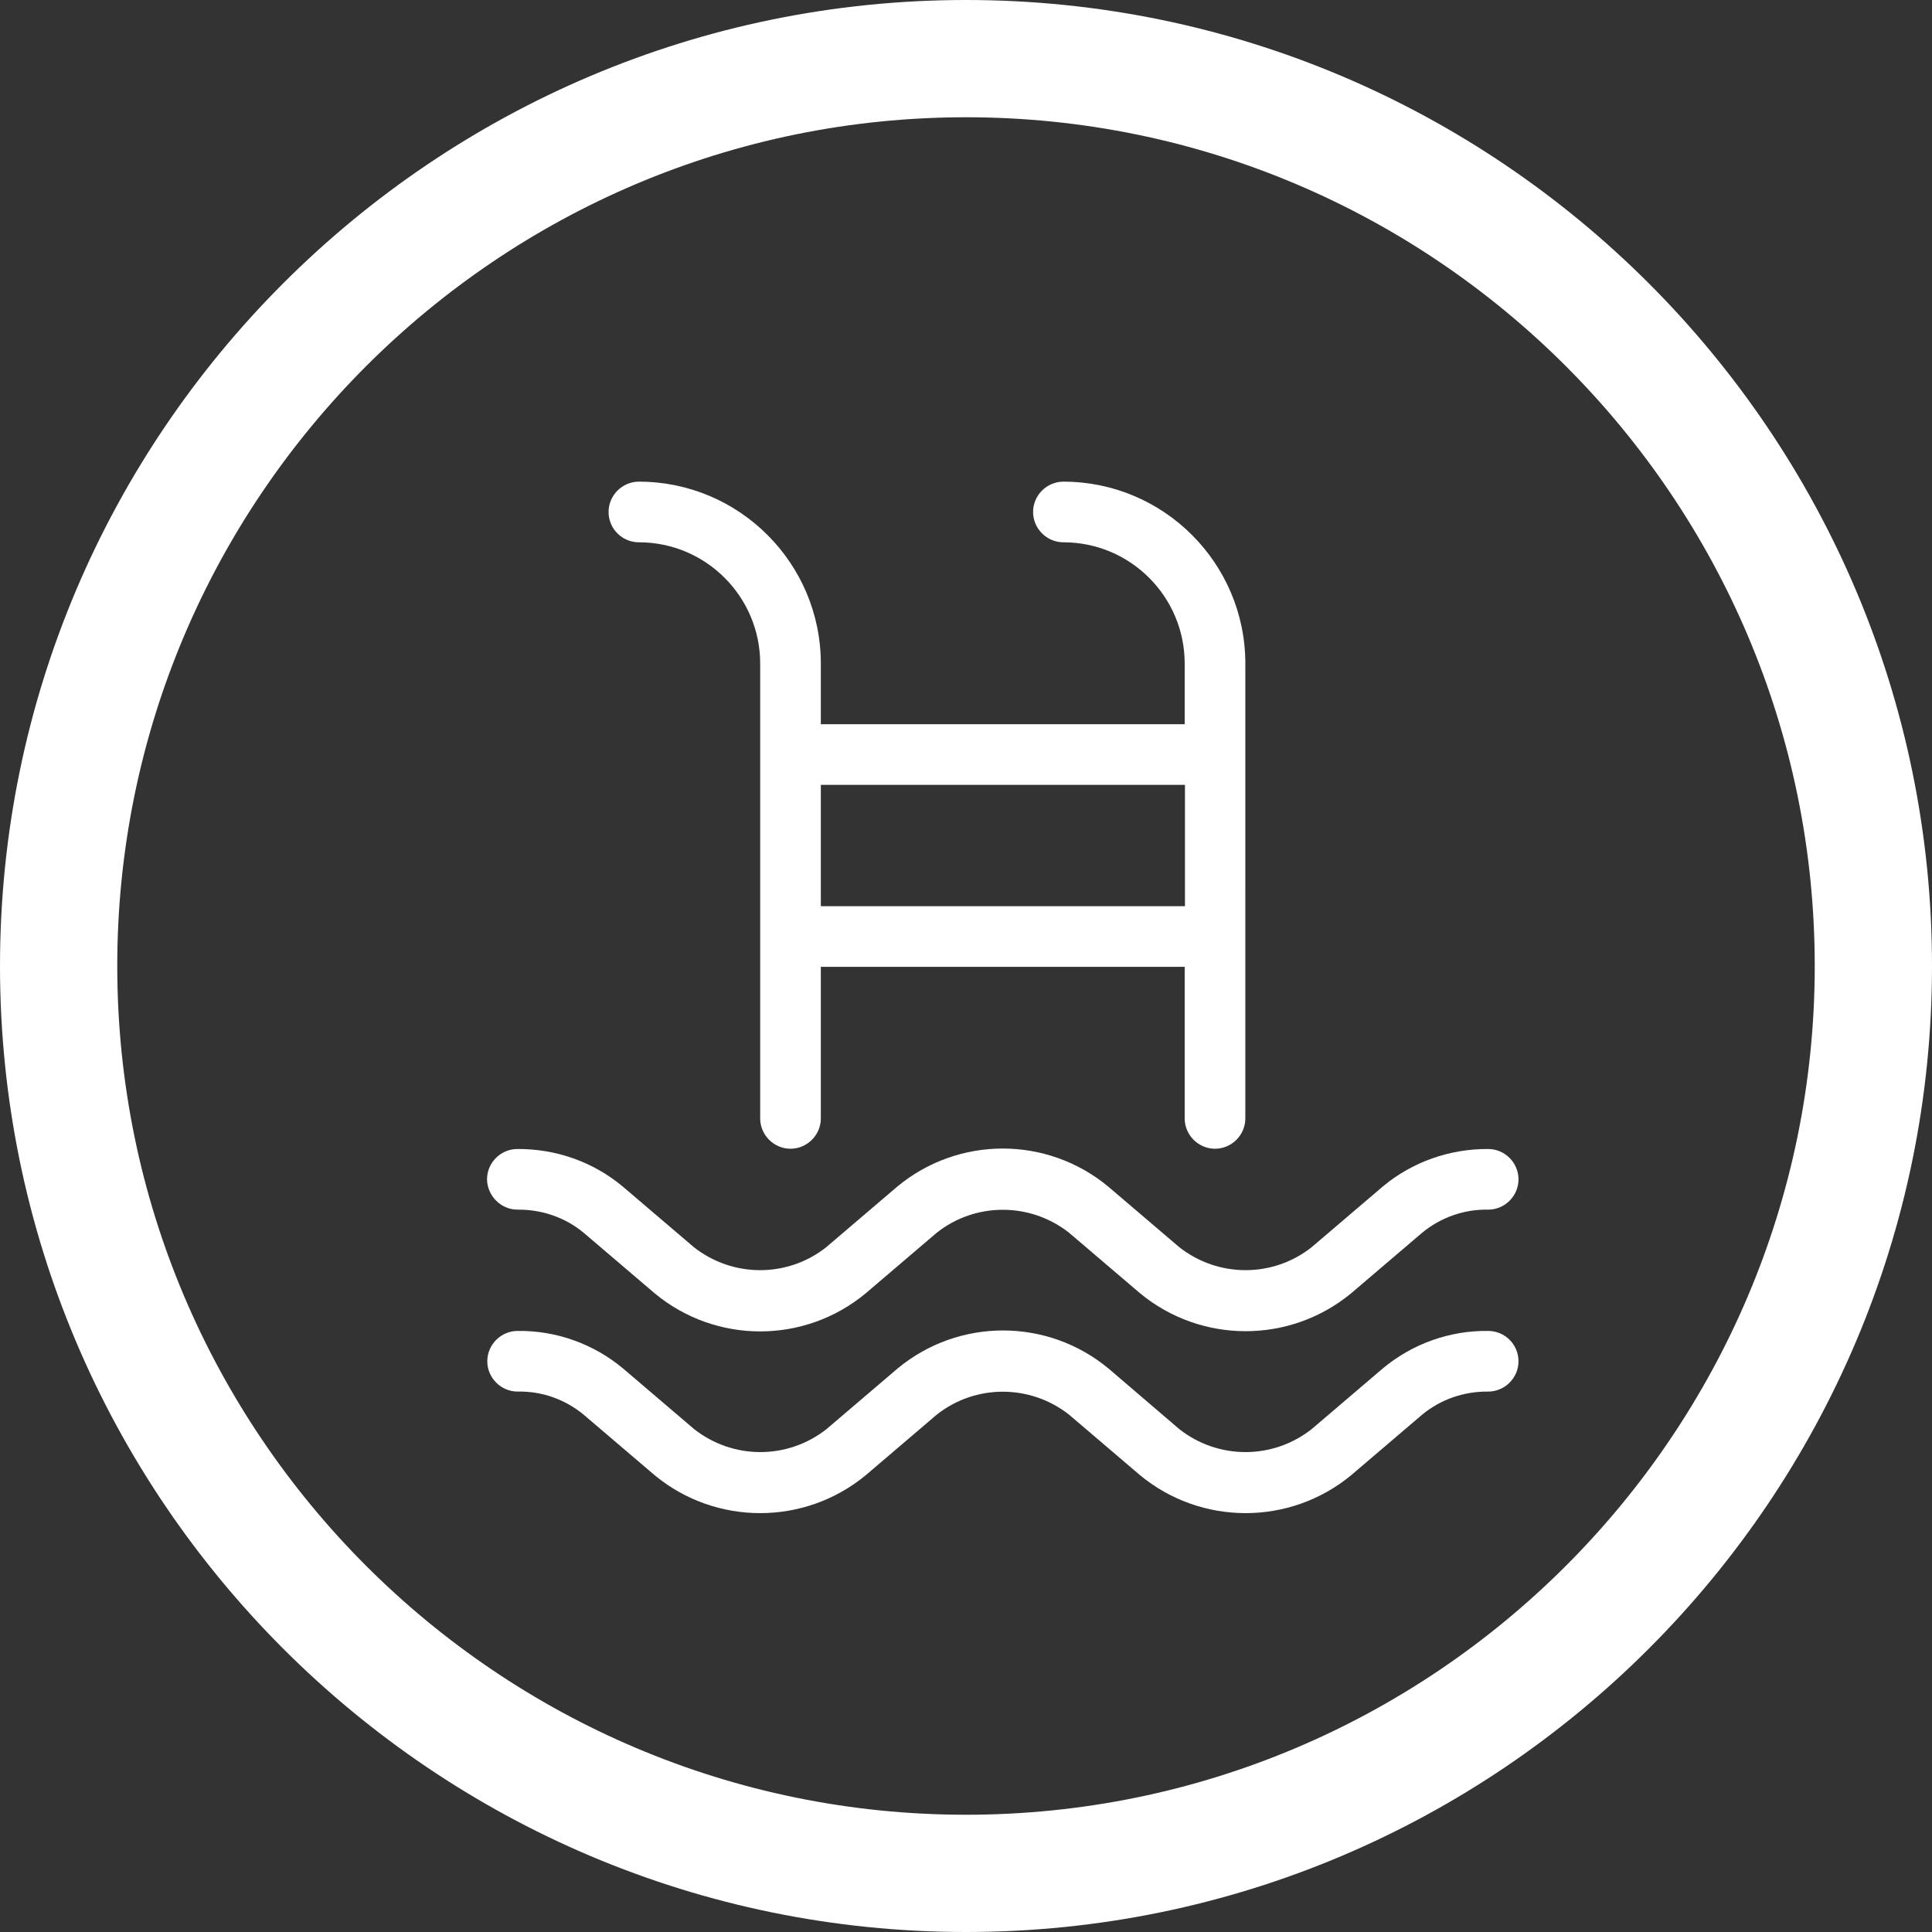 <?xml version="1.0" encoding="UTF-8"?> <!-- Generator: Adobe Illustrator 24.1.0, SVG Export Plug-In . SVG Version: 6.00 Build 0) --> <svg xmlns="http://www.w3.org/2000/svg" xmlns:xlink="http://www.w3.org/1999/xlink" version="1.1" id="Layer_1" x="0px" y="0px" viewBox="0 0 72 72" style="enable-background:new 0 0 72 72;" xml:space="preserve"><rect x="0" y="0" width="72" height="72" fill="#333333" stroke="none"/> <style type="text/css"> .st0{fill:#66B245;} .st1{fill:#FFFFFF;} .st2{clip-path:url(#SVGID_4_);fill:#1D8341;} .st3{opacity:0.1;clip-path:url(#SVGID_4_);} .st4{clip-path:url(#SVGID_6_);fill:#333333;} .st5{fill:none;stroke:#FFFFFF;stroke-width:0.75;stroke-miterlimit:10;} .st6{fill:#333333;} .st7{fill:none;stroke:#FFFFFF;stroke-miterlimit:10;} .st8{fill:#48484A;} .st9{fill:none;stroke:#FFFFFF;stroke-width:4;stroke-miterlimit:10;} .st10{fill:#1D8341;} .st11{opacity:0.65;clip-path:url(#SVGID_8_);fill:#231F20;} .st12{clip-path:url(#SVGID_8_);} .st13{clip-path:url(#SVGID_20_);} .st14{opacity:0.6;fill:#393839;} .st15{opacity:0.1;clip-path:url(#SVGID_20_);} .st16{fill:#FFFFFF;stroke:#FFFFFF;stroke-miterlimit:10;} .st17{fill:#64B145;} .st18{fill:#74C255;} </style> <g> <g> <path class="st1" d="M36,0C16.15,0,0,16.15,0,36s16.15,36,36,36s36-16.15,36-36S55.85,0,36,0z M67.63,36 c0,17.44-14.19,31.63-31.63,31.63C18.56,67.63,4.37,53.44,4.37,36C4.37,18.56,18.56,4.37,36,4.37C53.44,4.37,67.63,18.56,67.63,36 z"></path> </g> <g> <path class="st1" d="M23.81,20.21c2.5,0,4.52,2.03,4.52,4.52v16.95c0,0.62,0.51,1.13,1.13,1.13s1.13-0.51,1.13-1.13v-5.65h13.56 v5.65c0,0.62,0.51,1.13,1.13,1.13c0.62,0,1.13-0.51,1.13-1.13V24.73c0-3.74-3.04-6.78-6.78-6.78c-0.62,0-1.13,0.51-1.13,1.13 c0,0.62,0.51,1.13,1.13,1.13c2.5,0,4.52,2.03,4.52,4.52v2.26H30.59v-2.26c0-3.74-3.04-6.78-6.78-6.78c-0.62,0-1.13,0.51-1.13,1.13 C22.68,19.71,23.19,20.21,23.81,20.21z M44.16,29.25v4.52H30.59v-4.52H44.16z"></path> <path class="st1" d="M19.29,45.08c0.9-0.01,1.77,0.29,2.46,0.86l2.65,2.26c2.28,1.89,5.58,1.89,7.86,0l2.65-2.26 c1.44-1.14,3.48-1.14,4.93,0l2.65,2.26c2.28,1.88,5.58,1.88,7.86,0L53,45.94c0.69-0.57,1.57-0.88,2.46-0.86 c0.62,0,1.13-0.51,1.13-1.13c0-0.62-0.51-1.13-1.13-1.13c-1.43-0.01-2.83,0.48-3.93,1.4l-2.65,2.26c-1.44,1.14-3.48,1.14-4.93,0 l-2.65-2.26c-2.28-1.89-5.58-1.89-7.86,0l-2.65,2.26c-1.44,1.14-3.48,1.14-4.93,0l-2.65-2.26c-1.1-0.92-2.49-1.41-3.93-1.4 c-0.62,0-1.13,0.51-1.13,1.13C18.16,44.57,18.67,45.08,19.29,45.08z"></path> <path class="st1" d="M55.46,49.6c-1.43-0.02-2.83,0.48-3.93,1.4l-2.65,2.26c-1.45,1.14-3.48,1.14-4.93,0L41.31,51 c-2.28-1.89-5.58-1.89-7.86,0l-2.65,2.26c-1.45,1.14-3.48,1.14-4.93,0L23.22,51c-1.1-0.92-2.5-1.42-3.93-1.4 c-0.62,0-1.13,0.51-1.13,1.13c0,0.62,0.51,1.13,1.13,1.13c0.9-0.02,1.77,0.29,2.46,0.86l2.65,2.26c2.28,1.88,5.58,1.88,7.86,0 l2.65-2.26c1.44-1.14,3.48-1.14,4.93,0l2.65,2.26c2.28,1.88,5.58,1.88,7.86,0L53,52.72c0.69-0.57,1.56-0.87,2.46-0.86 c0.62,0,1.13-0.51,1.13-1.13C56.59,50.1,56.08,49.6,55.46,49.6z"></path> </g> </g> </svg> 